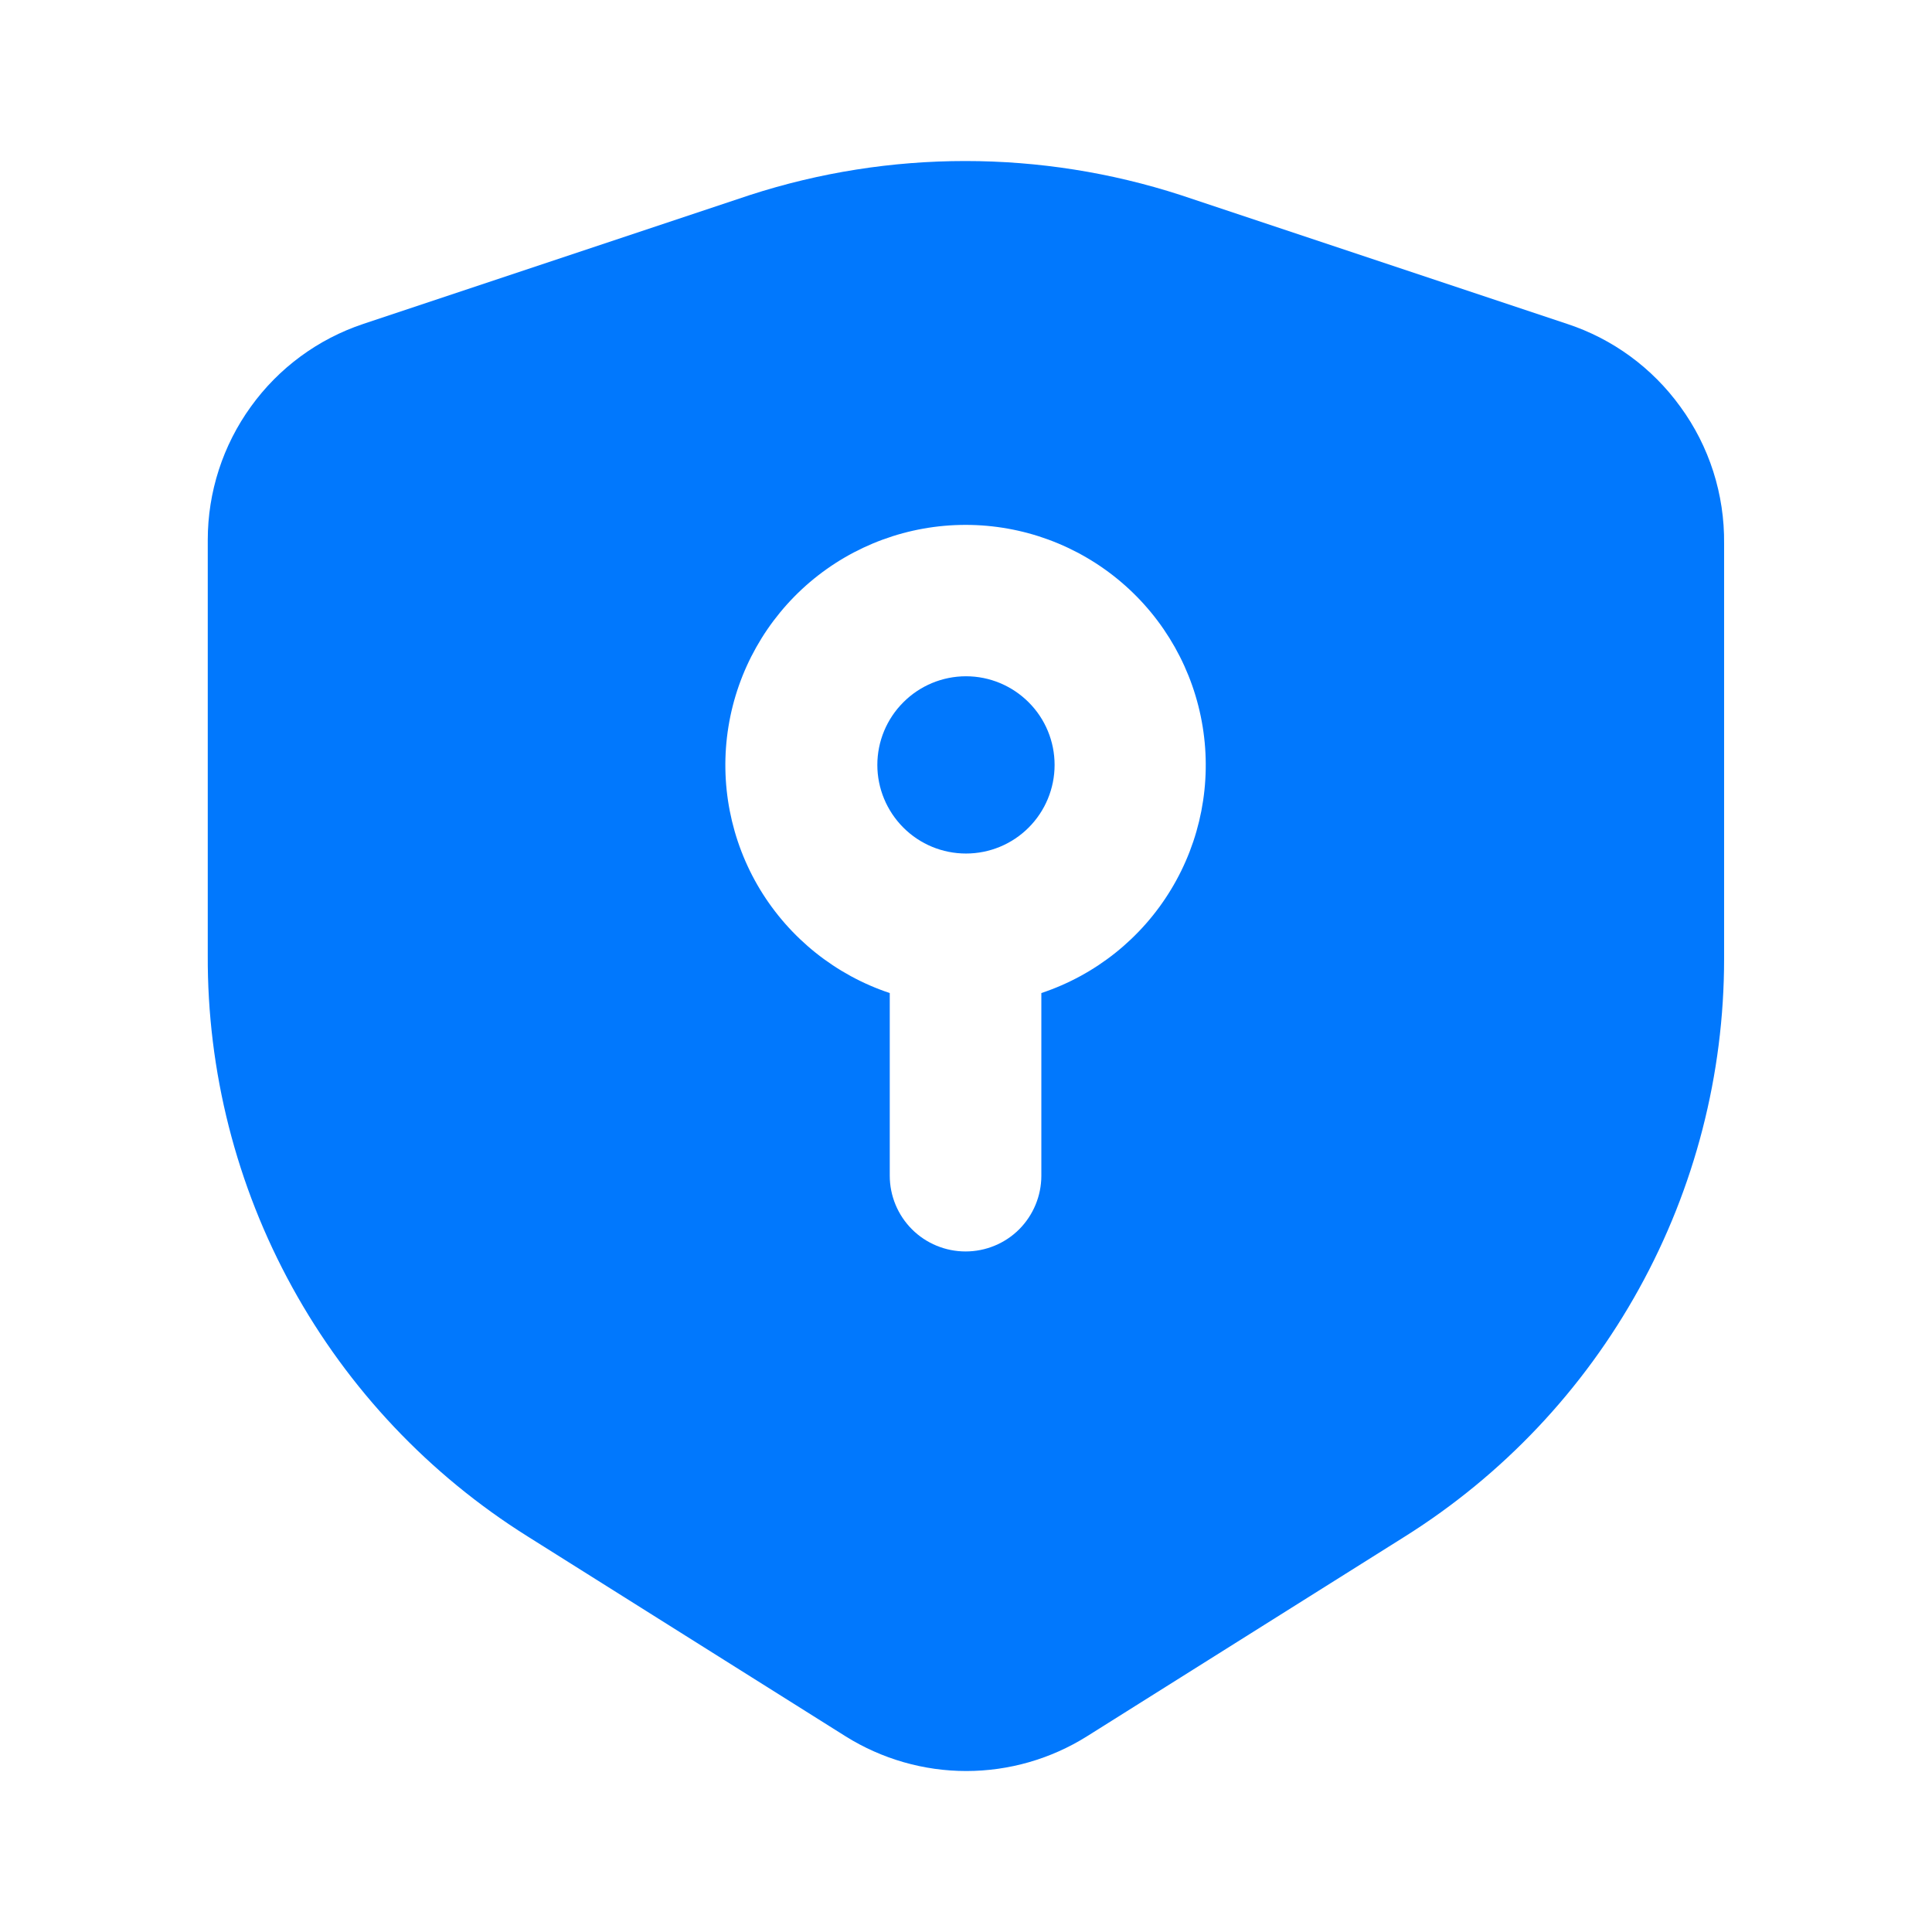<svg width="28" height="28" viewBox="0 0 28 28" fill="none" xmlns="http://www.w3.org/2000/svg">
<path d="M24.351 5.892C23.945 5.331 23.373 4.912 22.715 4.695L17.114 2.828C15.083 2.169 12.895 2.169 10.864 2.828L5.264 4.695C4.61 4.913 4.04 5.332 3.637 5.892C3.23 6.454 3.011 7.131 3.011 7.825V13.842C3.003 15.525 3.424 17.181 4.235 18.655C5.046 20.13 6.22 21.372 7.645 22.266L12.258 25.166C12.782 25.493 13.387 25.667 14.004 25.667C14.622 25.667 15.227 25.493 15.75 25.166L20.363 22.267C21.779 21.377 22.946 20.142 23.754 18.678C24.563 17.215 24.987 15.57 24.987 13.897V7.88C24.995 7.165 24.773 6.468 24.351 5.892ZM15.092 14.392V17.039C15.092 17.33 14.976 17.61 14.771 17.816C14.565 18.022 14.285 18.137 13.994 18.137C13.703 18.137 13.423 18.022 13.217 17.816C13.011 17.61 12.895 17.33 12.895 17.039V14.392C12.111 14.131 11.445 13.599 11.016 12.892C10.588 12.185 10.425 11.348 10.557 10.532C10.689 9.716 11.108 8.973 11.737 8.437C12.367 7.901 13.167 7.607 13.994 7.607C14.821 7.607 15.62 7.901 16.25 8.437C16.88 8.973 17.298 9.716 17.43 10.532C17.562 11.348 17.4 12.185 16.971 12.892C16.543 13.599 15.877 14.131 15.092 14.392Z" fill="#0178FD"/>
<path d="M15.284 11.086C15.284 11.426 15.149 11.753 14.908 11.994C14.667 12.235 14.341 12.37 14 12.37C13.659 12.37 13.332 12.235 13.092 11.994C12.851 11.753 12.715 11.426 12.715 11.086C12.715 10.745 12.851 10.418 13.092 10.178C13.332 9.937 13.659 9.801 14 9.801C14.341 9.801 14.667 9.937 14.908 10.178C15.149 10.418 15.284 10.745 15.284 11.086Z" fill="#0178FD"/>
</svg>

